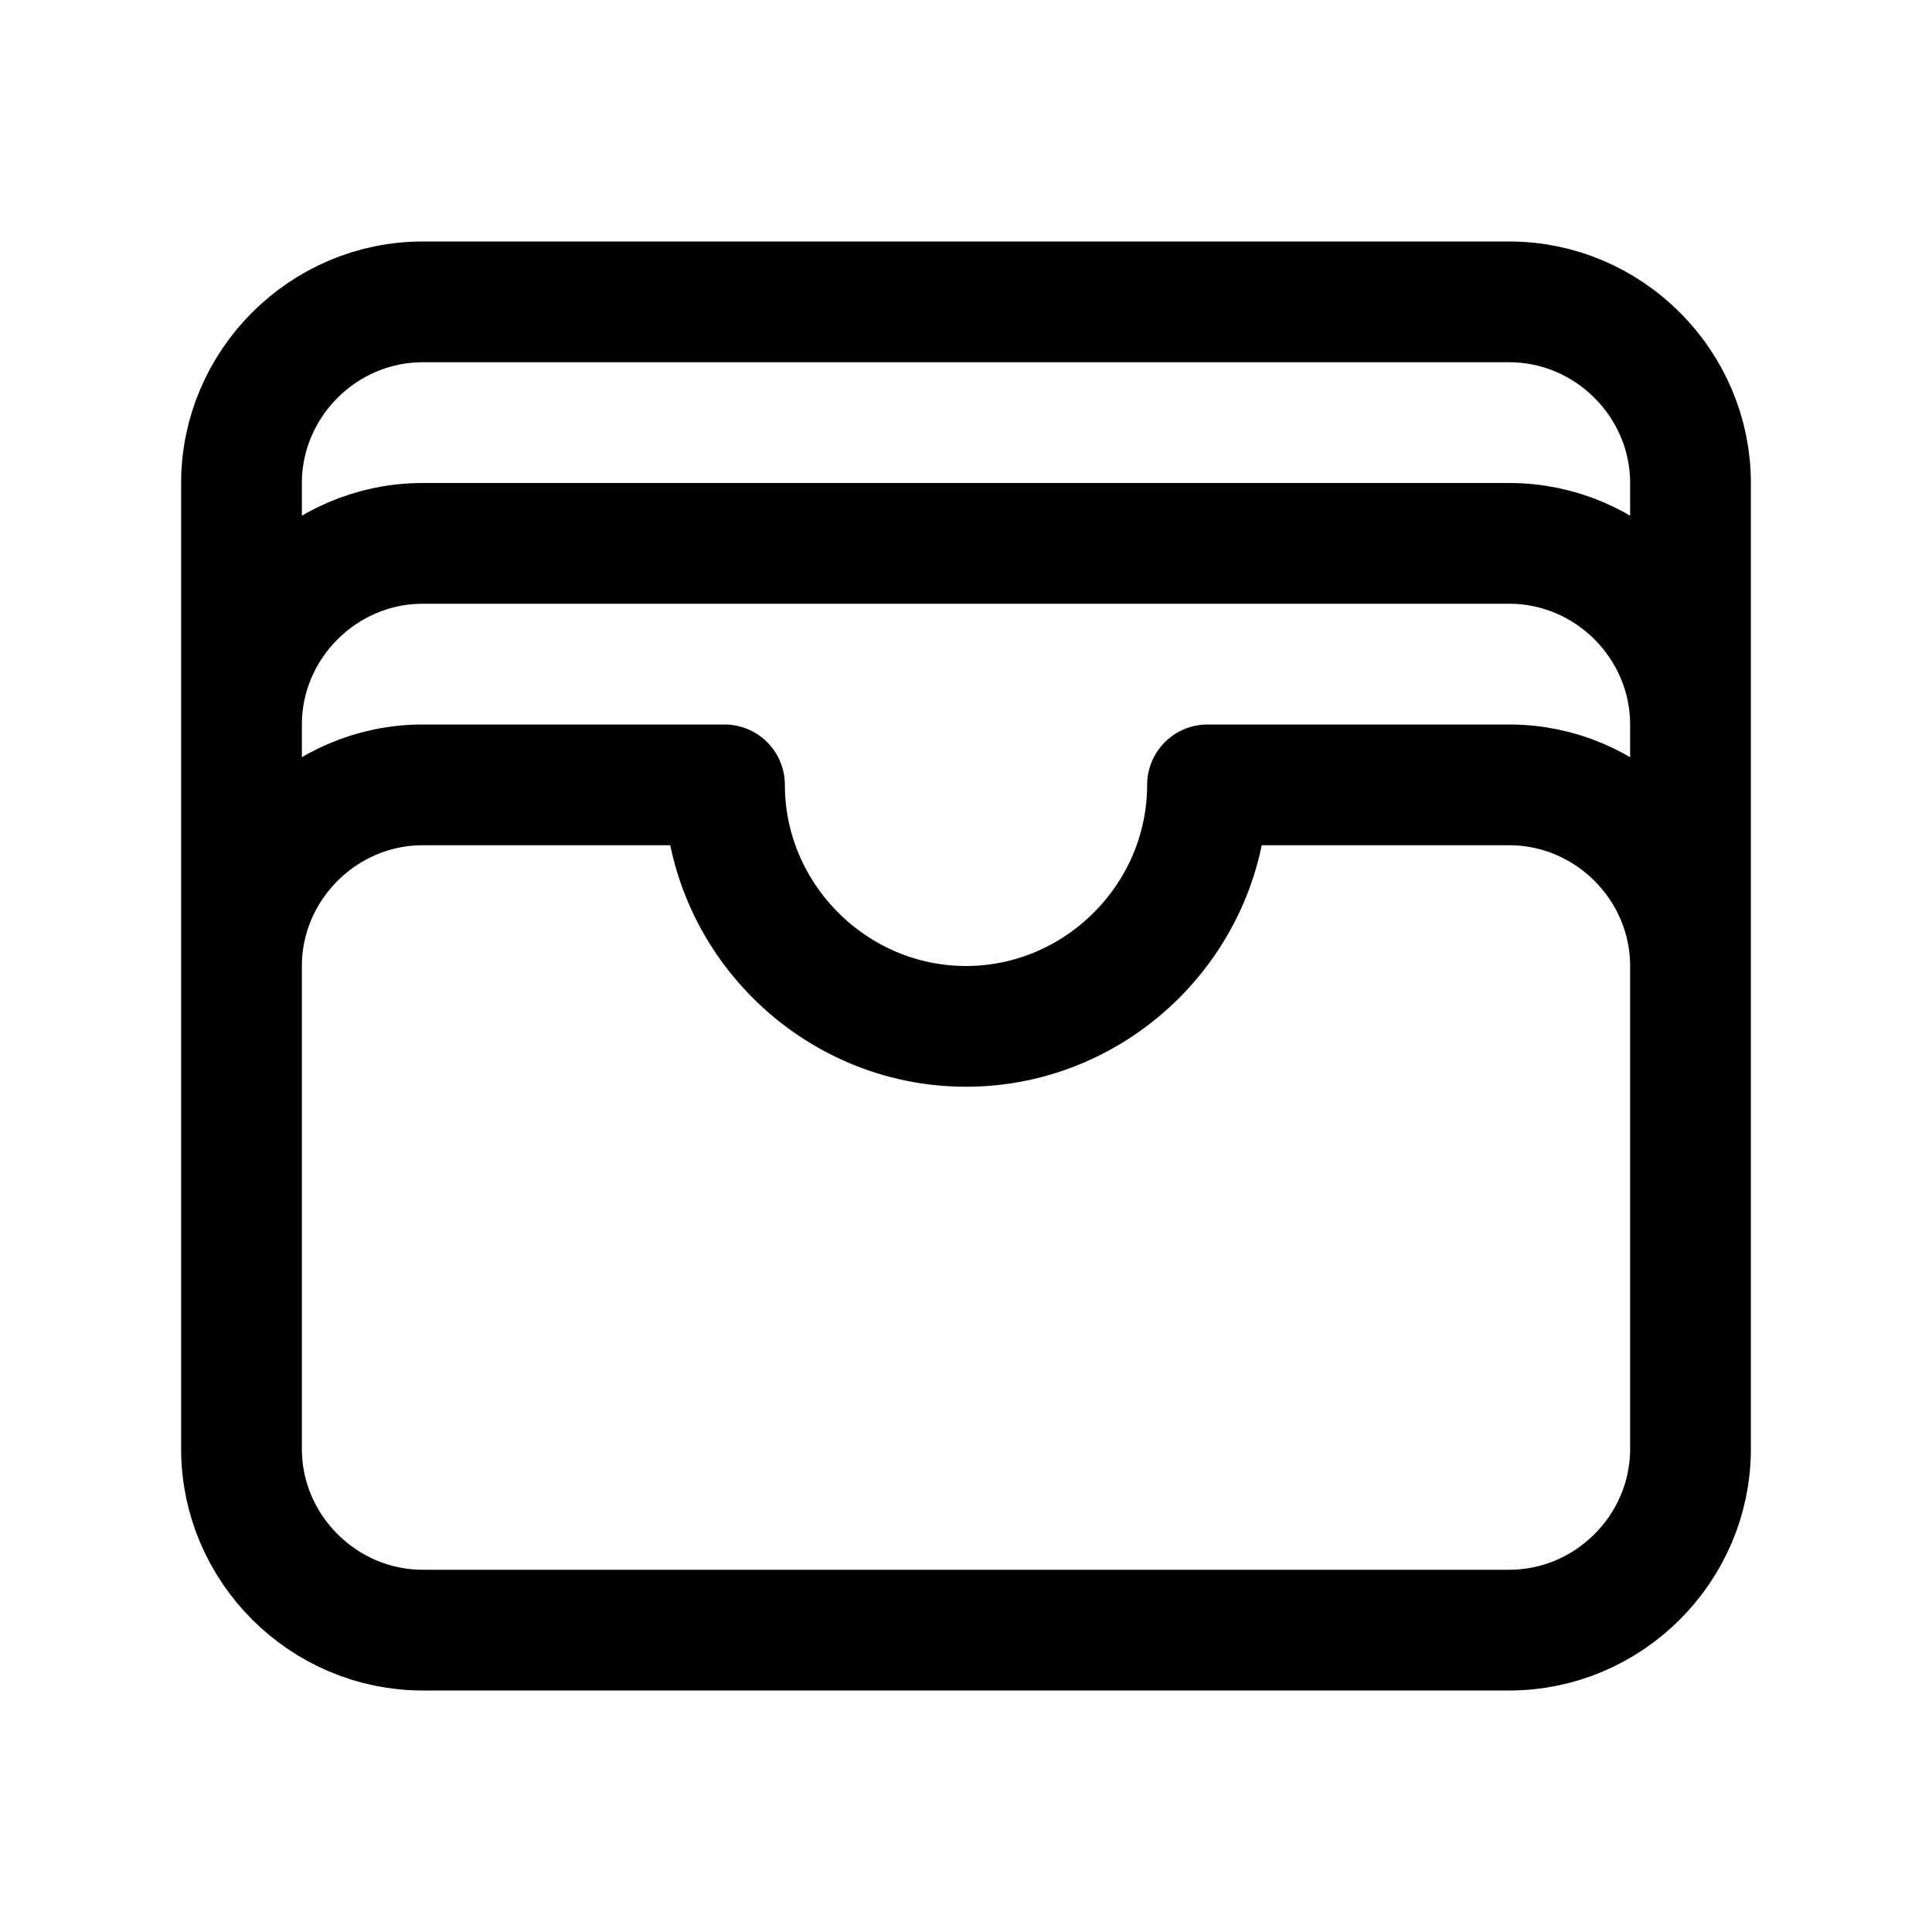 <?xml version="1.0" encoding="UTF-8" standalone="no"?>
<svg xmlns="http://www.w3.org/2000/svg" xmlns:xlink="http://www.w3.org/1999/xlink" xmlns:serif="http://www.serif.com/" width="100%" height="100%" viewBox="0 0 24 24" version="1.1" xml:space="preserve" style="fill-rule:evenodd;clip-rule:evenodd;stroke-linecap:round;stroke-linejoin:round;">
    <path d="M21,12C21,10.766 19.984,9.75 18.75,9.75L15,9.75C15,11.396 13.646,12.75 12,12.75C10.354,12.75 9,11.396 9,9.75L5.25,9.75C4.016,9.75 3,10.766 3,12M21,12L21,18C21,19.234 19.984,20.25 18.75,20.25L5.25,20.25C4.016,20.25 3,19.234 3,18L3,12M21,12L21,9M3,12L3,9M21,9C21,7.766 19.984,6.75 18.75,6.75L5.25,6.75C4.016,6.75 3,7.766 3,9M21,9L21,6C21,4.766 19.984,3.75 18.75,3.75L5.25,3.75C4.016,3.75 3,4.766 3,6L3,9" style="fill:none;fill-rule:nonzero;stroke:black;stroke-width:1.5px;"></path>
</svg>
